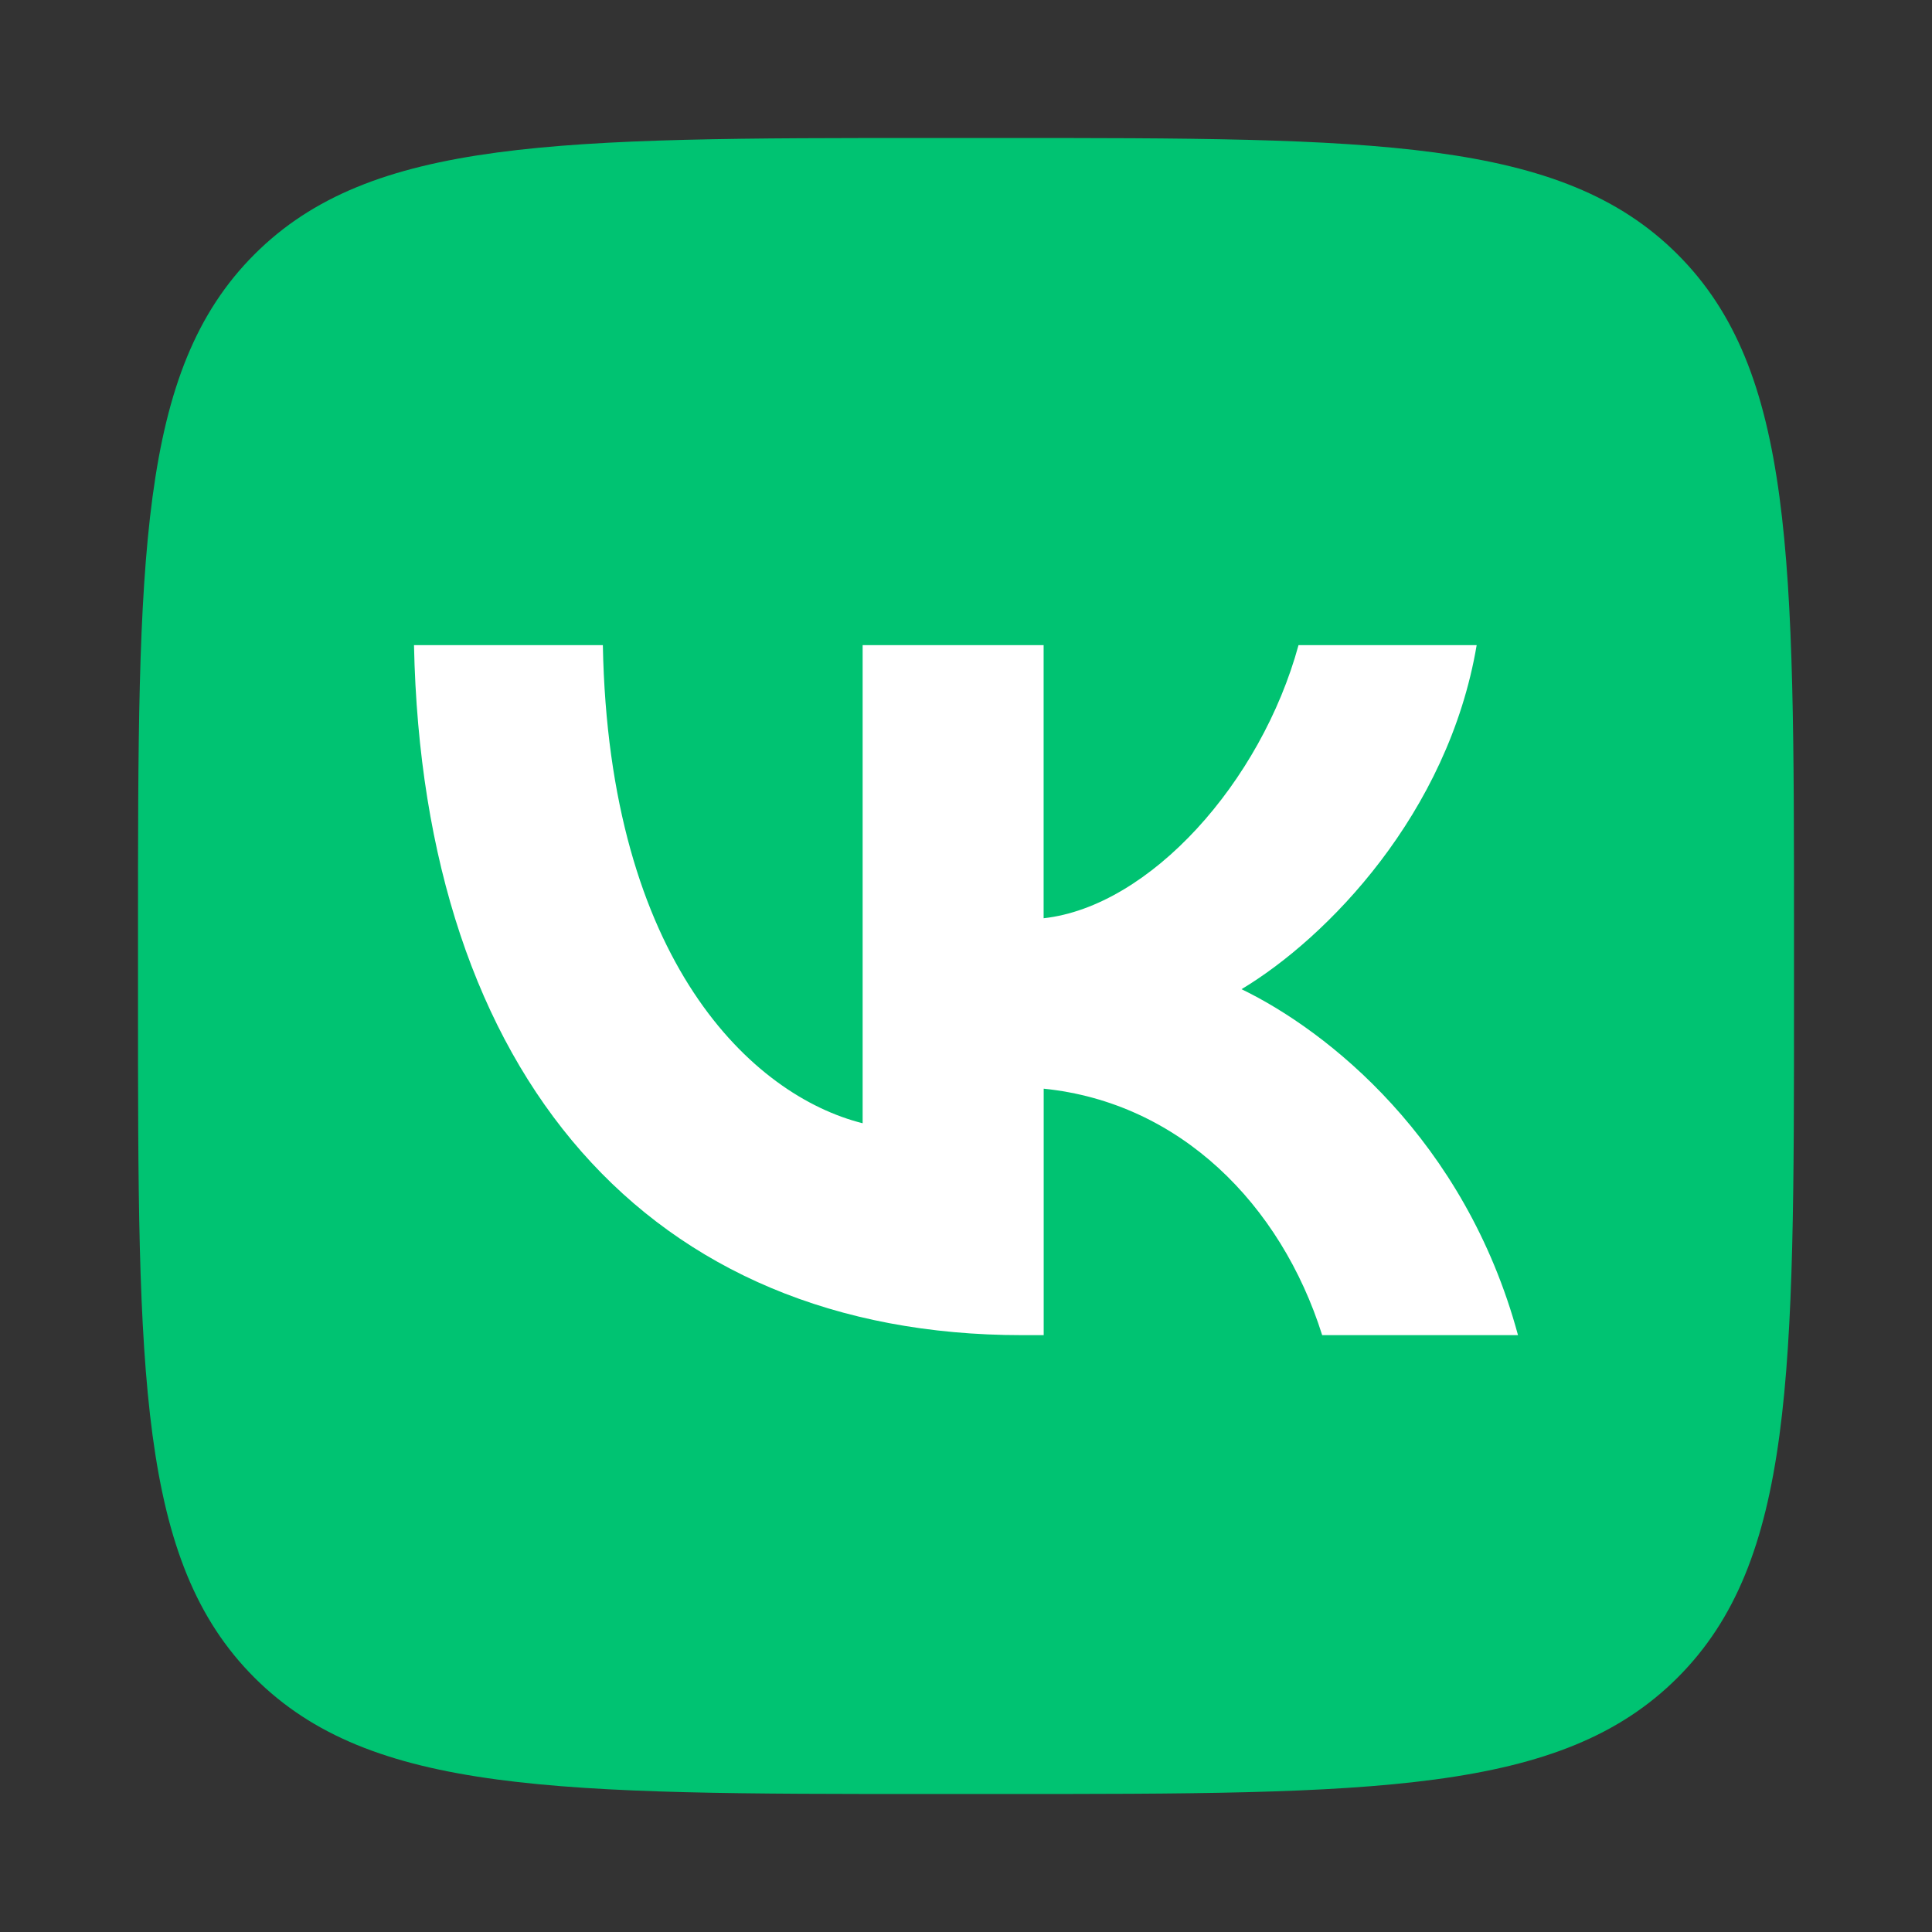 <?xml version="1.0" encoding="UTF-8"?> <svg xmlns="http://www.w3.org/2000/svg" width="28" height="28" viewBox="0 0 28 28" fill="none"><rect x="0" y="0" width="28" height="28" fill="#333333" stroke="none"/><path d="M2 13.52C2 8.089 2 5.374 3.687 3.687C5.374 2 8.089 2 13.52 2L14.48 2C19.911 2 22.626 2 24.313 3.687C26 5.374 26 8.089 26 13.52L26 14.48C26 19.911 26 22.626 24.313 24.313C22.626 26 19.911 26 14.48 26L13.52 26C8.089 26 5.374 26 3.687 24.313C2 22.626 2 19.911 2 14.48L2 13.52Z" fill="#00C372"></path><path d="M14.813 19.35C9.408 19.35 6.128 15.593 6 9.35L8.737 9.35C8.823 13.936 10.905 15.879 12.502 16.279L12.502 9.35L15.125 9.35L15.125 13.308C16.665 13.137 18.277 11.336 18.819 9.35L21.401 9.35C20.988 11.793 19.233 13.593 17.993 14.336C19.234 14.936 21.23 16.508 22 19.35L19.162 19.35C18.563 17.45 17.095 15.978 15.126 15.778L15.126 19.35L14.813 19.35Z" fill="white"></path></svg> 